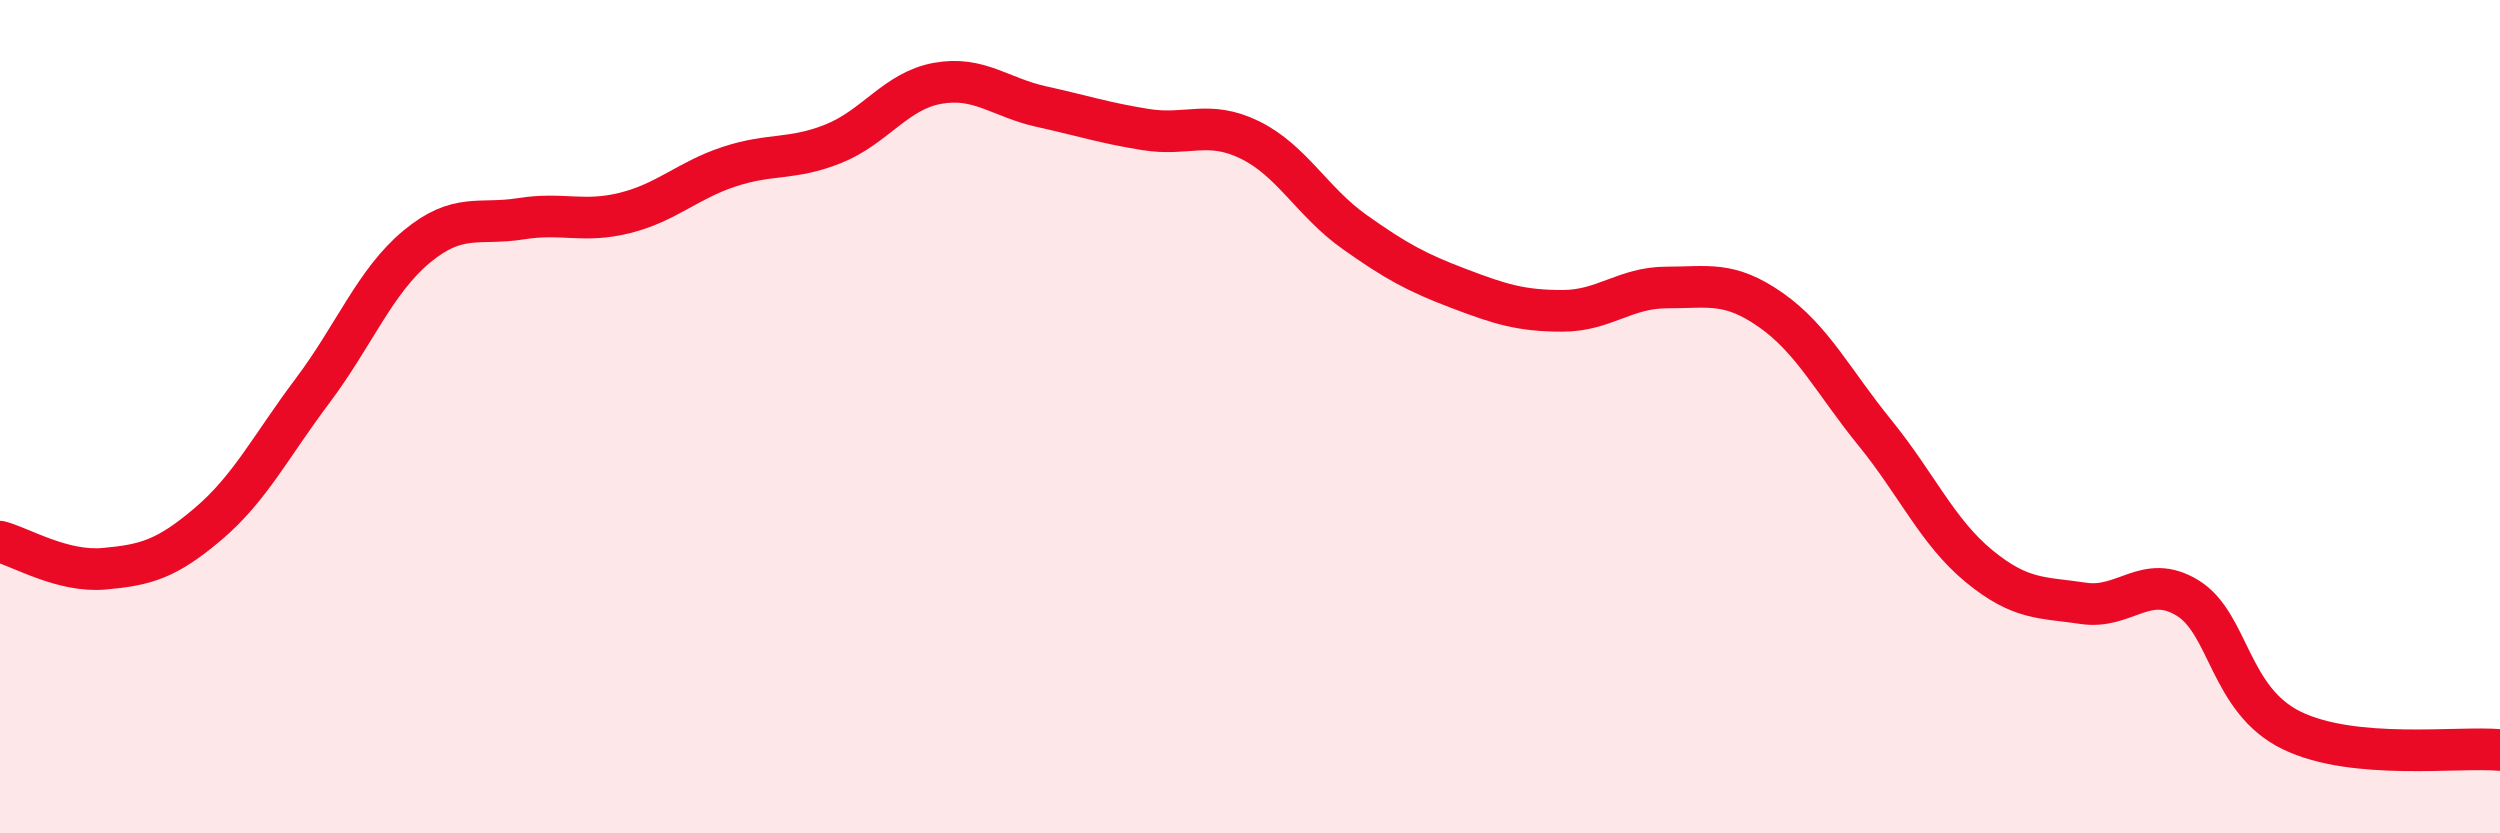 
    <svg width="60" height="20" viewBox="0 0 60 20" xmlns="http://www.w3.org/2000/svg">
      <path
        d="M 0,13 C 0.5,13.13 1.5,13.74 2.5,13.65 C 3.5,13.56 4,13.42 5,12.57 C 6,11.72 6.5,10.71 7.5,9.38 C 8.5,8.05 9,6.75 10,5.92 C 11,5.09 11.5,5.41 12.5,5.25 C 13.5,5.09 14,5.36 15,5.11 C 16,4.86 16.5,4.33 17.5,4 C 18.5,3.67 19,3.85 20,3.45 C 21,3.05 21.5,2.18 22.5,2 C 23.5,1.82 24,2.34 25,2.56 C 26,2.78 26.5,2.95 27.5,3.11 C 28.5,3.27 29,2.87 30,3.36 C 31,3.85 31.5,4.85 32.5,5.56 C 33.5,6.27 34,6.54 35,6.92 C 36,7.3 36.5,7.46 37.5,7.46 C 38.5,7.46 39,6.9 40,6.9 C 41,6.9 41.5,6.74 42.5,7.44 C 43.5,8.14 44,9.16 45,10.39 C 46,11.62 46.5,12.77 47.5,13.59 C 48.5,14.41 49,14.33 50,14.48 C 51,14.63 51.5,13.74 52.5,14.35 C 53.5,14.96 53.5,16.8 55,17.53 C 56.5,18.26 59,17.91 60,18L60 20L0 20Z"
        fill="#EB0A25"
        opacity="0.1"
        stroke-linecap="round"
        stroke-linejoin="round"
      />
      <path
        d="M 0,13 C 0.5,13.13 1.5,13.74 2.5,13.65 C 3.5,13.56 4,13.42 5,12.57 C 6,11.72 6.5,10.71 7.5,9.38 C 8.5,8.05 9,6.75 10,5.92 C 11,5.09 11.5,5.41 12.5,5.25 C 13.5,5.09 14,5.36 15,5.11 C 16,4.86 16.5,4.33 17.5,4 C 18.5,3.67 19,3.85 20,3.45 C 21,3.05 21.5,2.18 22.5,2 C 23.5,1.82 24,2.34 25,2.56 C 26,2.78 26.5,2.95 27.5,3.11 C 28.5,3.27 29,2.87 30,3.36 C 31,3.85 31.5,4.85 32.5,5.56 C 33.5,6.27 34,6.54 35,6.92 C 36,7.3 36.5,7.46 37.5,7.46 C 38.5,7.46 39,6.9 40,6.9 C 41,6.9 41.5,6.74 42.5,7.44 C 43.5,8.14 44,9.16 45,10.39 C 46,11.62 46.5,12.77 47.5,13.59 C 48.5,14.41 49,14.33 50,14.48 C 51,14.63 51.5,13.74 52.5,14.35 C 53.5,14.96 53.5,16.8 55,17.53 C 56.5,18.26 59,17.91 60,18"
        stroke="#EB0A25"
        stroke-width="1"
        fill="none"
        stroke-linecap="round"
        stroke-linejoin="round"
      />
    </svg>
  
